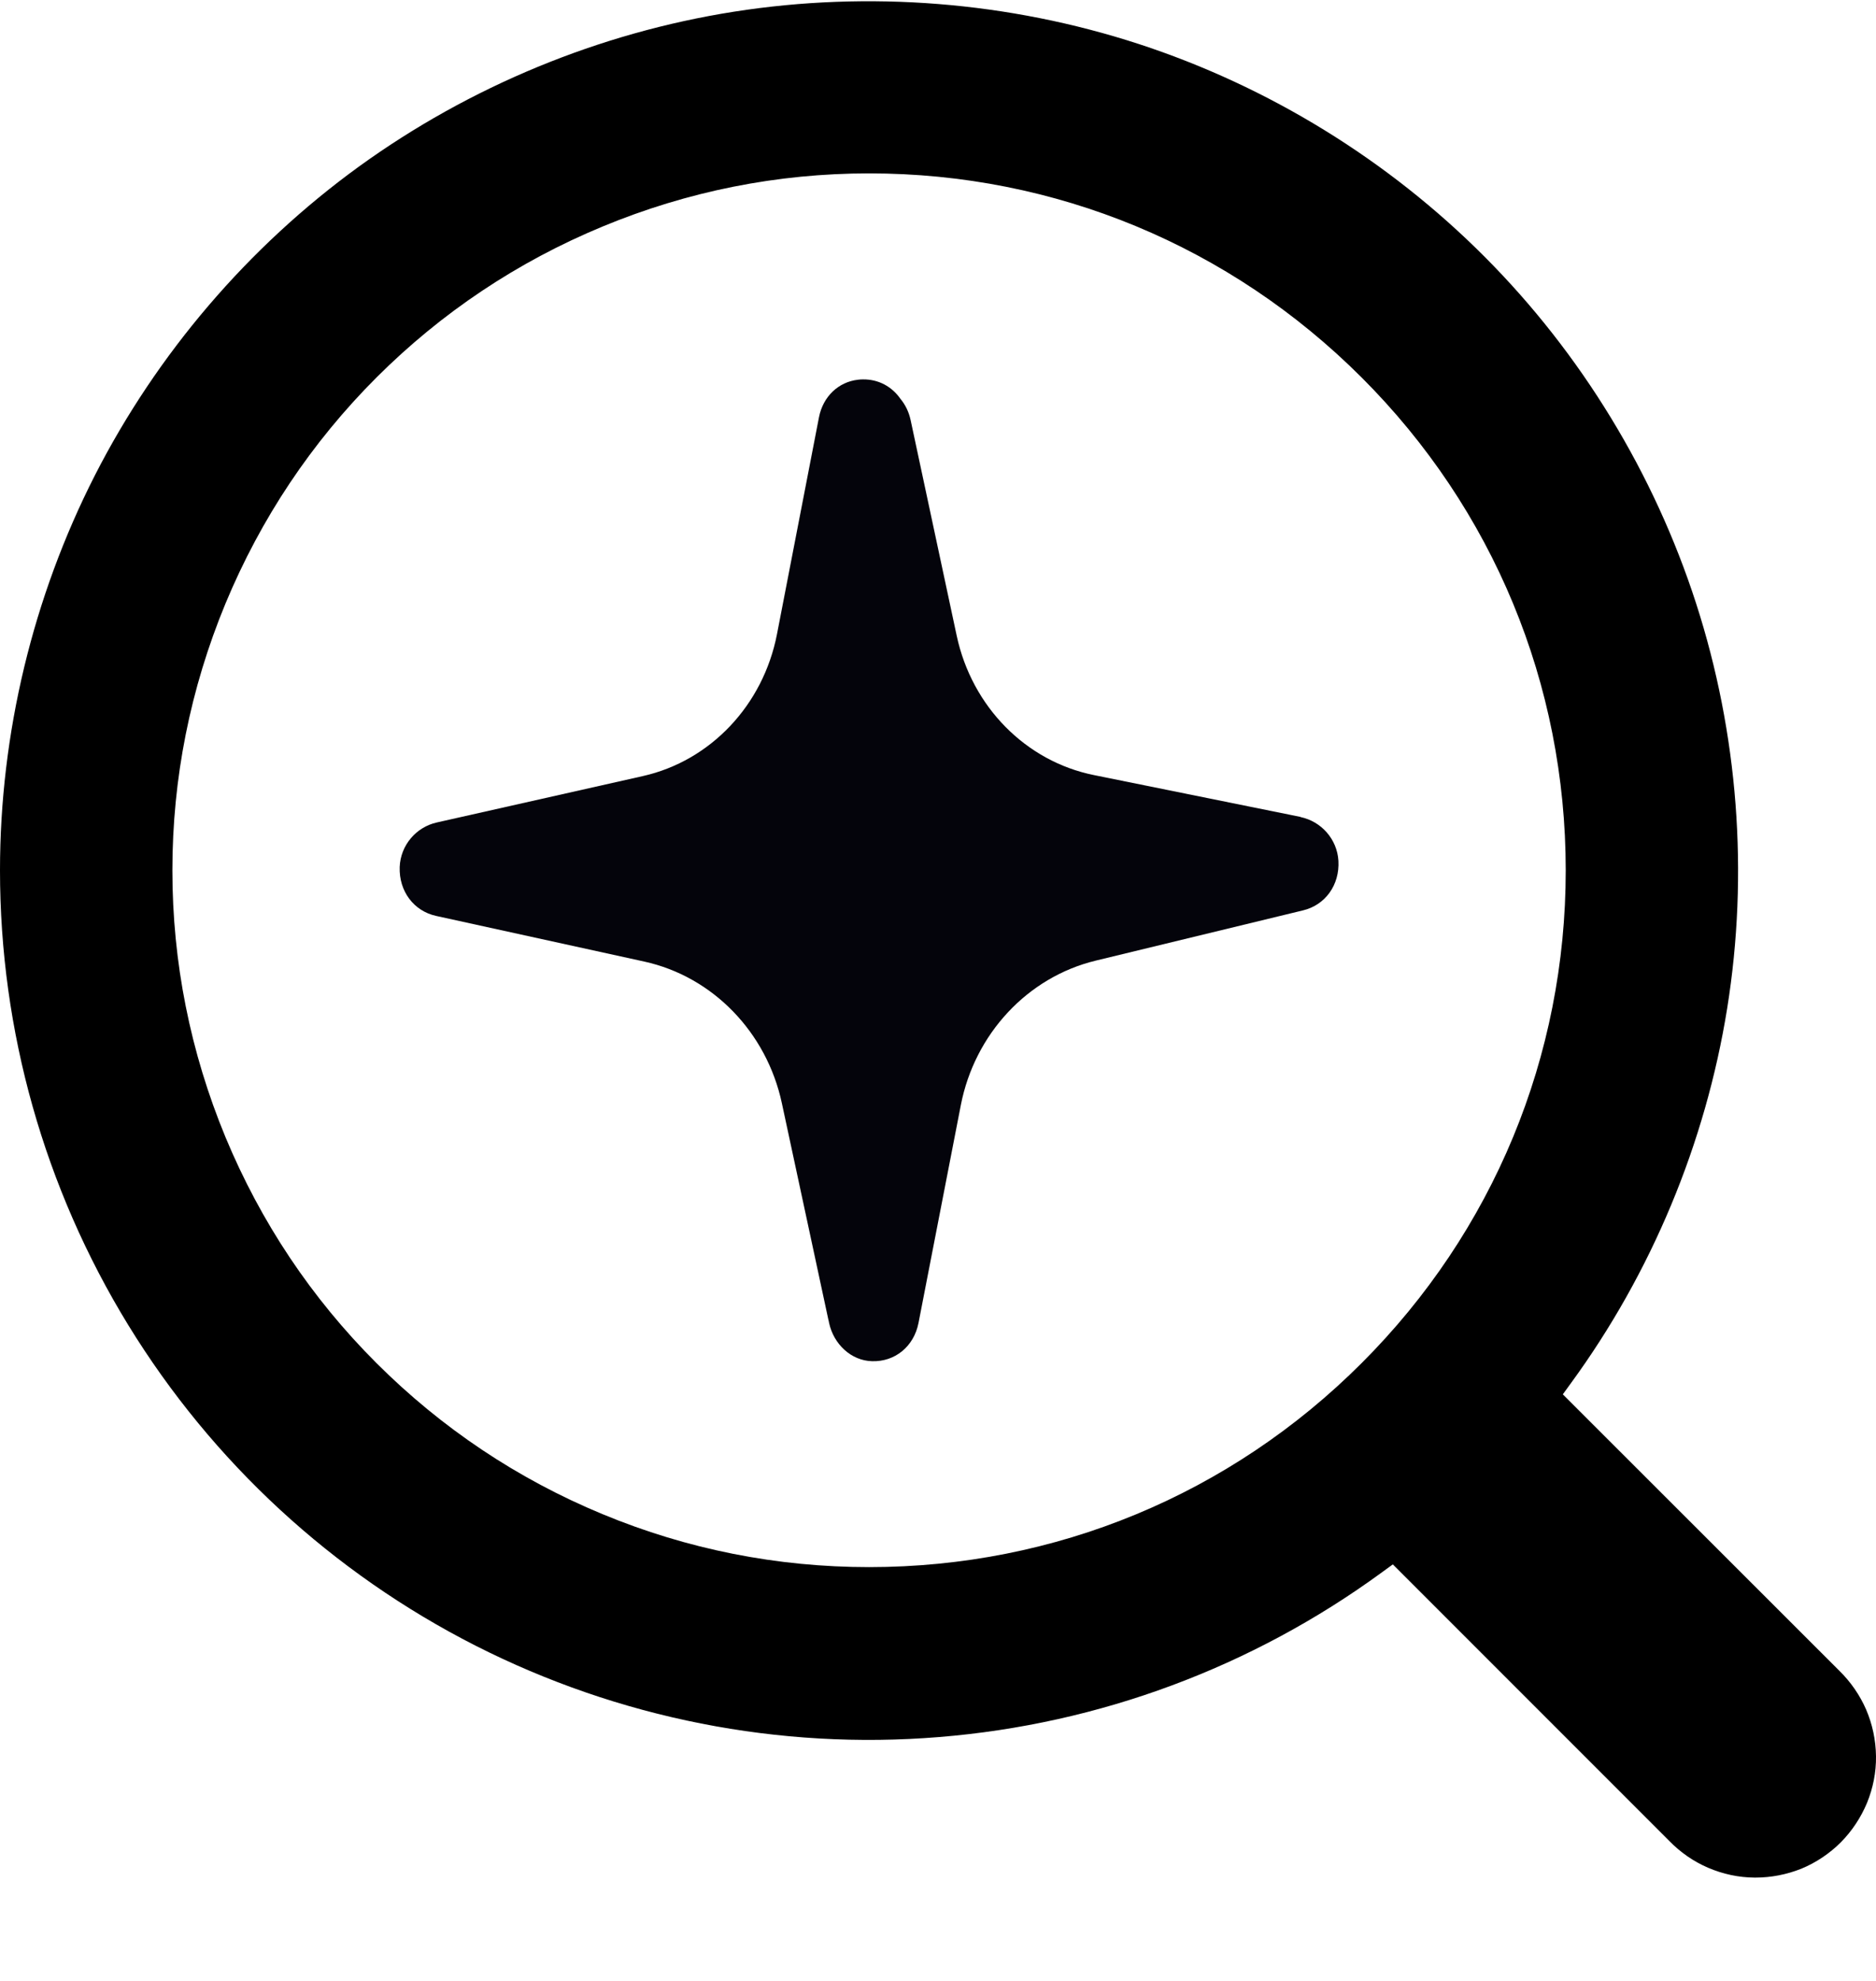 <svg width="18" height="19" viewBox="0 0 18 19" fill="none" xmlns="http://www.w3.org/2000/svg">
<g clip-path="url(#clip0_1961_11741)">
<path d="M12.481 7.836L10.495 7.434C9.842 7.302 9.326 6.778 9.18 6.1L8.737 4.028C8.72 3.95 8.686 3.881 8.64 3.826C8.559 3.709 8.43 3.637 8.28 3.639C8.263 3.639 8.248 3.64 8.233 3.642C8.045 3.663 7.897 3.803 7.858 4.002L7.455 6.083C7.323 6.763 6.818 7.298 6.167 7.444L4.19 7.889C3.994 7.933 3.843 8.106 3.835 8.316C3.827 8.548 3.97 8.738 4.184 8.785L6.182 9.223C6.838 9.367 7.356 9.9 7.502 10.582L7.949 12.662C7.949 12.662 7.95 12.666 7.951 12.668L7.955 12.689C7.999 12.893 8.167 13.051 8.367 13.056C8.588 13.063 8.769 12.914 8.813 12.689L9.219 10.6C9.352 9.916 9.86 9.372 10.513 9.214L12.502 8.732C12.716 8.681 12.855 8.488 12.842 8.257C12.83 8.048 12.676 7.878 12.479 7.837L12.481 7.836Z" fill="#04040B"/>
<path d="M17.906 16.399C17.846 16.26 17.756 16.13 17.647 16.024L14.995 13.374L15.072 13.268C15.846 12.209 16.364 10.966 16.572 9.672C16.78 8.378 16.677 7.035 16.274 5.788C15.871 4.54 15.17 3.39 14.245 2.463C13.319 1.534 12.172 0.829 10.926 0.422C9.68 0.016 8.338 -0.091 7.043 0.112C5.749 0.315 4.504 0.83 3.442 1.599C2.381 2.369 1.506 3.393 0.91 4.56C0.315 5.728 0 7.037 0 8.348C0 9.889 0.426 11.397 1.231 12.71C2.037 14.023 3.189 15.086 4.562 15.784C5.937 16.482 7.477 16.786 9.01 16.661C10.546 16.537 12.014 15.991 13.258 15.082L13.364 15.005L16.014 17.655C16.124 17.768 16.25 17.855 16.39 17.915C16.533 17.976 16.682 18.008 16.836 18.009H16.842C16.994 18.009 17.142 17.98 17.283 17.924C17.424 17.866 17.555 17.778 17.662 17.671C17.77 17.562 17.855 17.433 17.914 17.292C17.972 17.149 18.002 16.999 18 16.845C17.998 16.69 17.966 16.54 17.906 16.399ZM13.065 13.074C11.803 14.336 10.124 15.031 8.339 15.031C7.456 15.031 6.596 14.861 5.781 14.523C4.965 14.185 4.236 13.697 3.612 13.074C2.989 12.452 2.502 11.722 2.163 10.906C1.826 10.091 1.654 9.23 1.654 8.348C1.654 7.465 1.826 6.605 2.163 5.79C2.502 4.974 2.989 4.244 3.612 3.621C4.236 2.998 4.965 2.511 5.781 2.173C6.596 1.835 7.457 1.663 8.339 1.663C10.124 1.663 11.802 2.359 13.065 3.621C14.328 4.883 15.023 6.562 15.023 8.348C15.023 10.133 14.328 11.812 13.065 13.074Z" fill="black"/>
</g>
<defs>
<clipPath id="clip0_1961_11741">
<rect width="18" height="18" fill="white" transform="translate(0 0.011)"/>
</clipPath>
</defs>
</svg>

